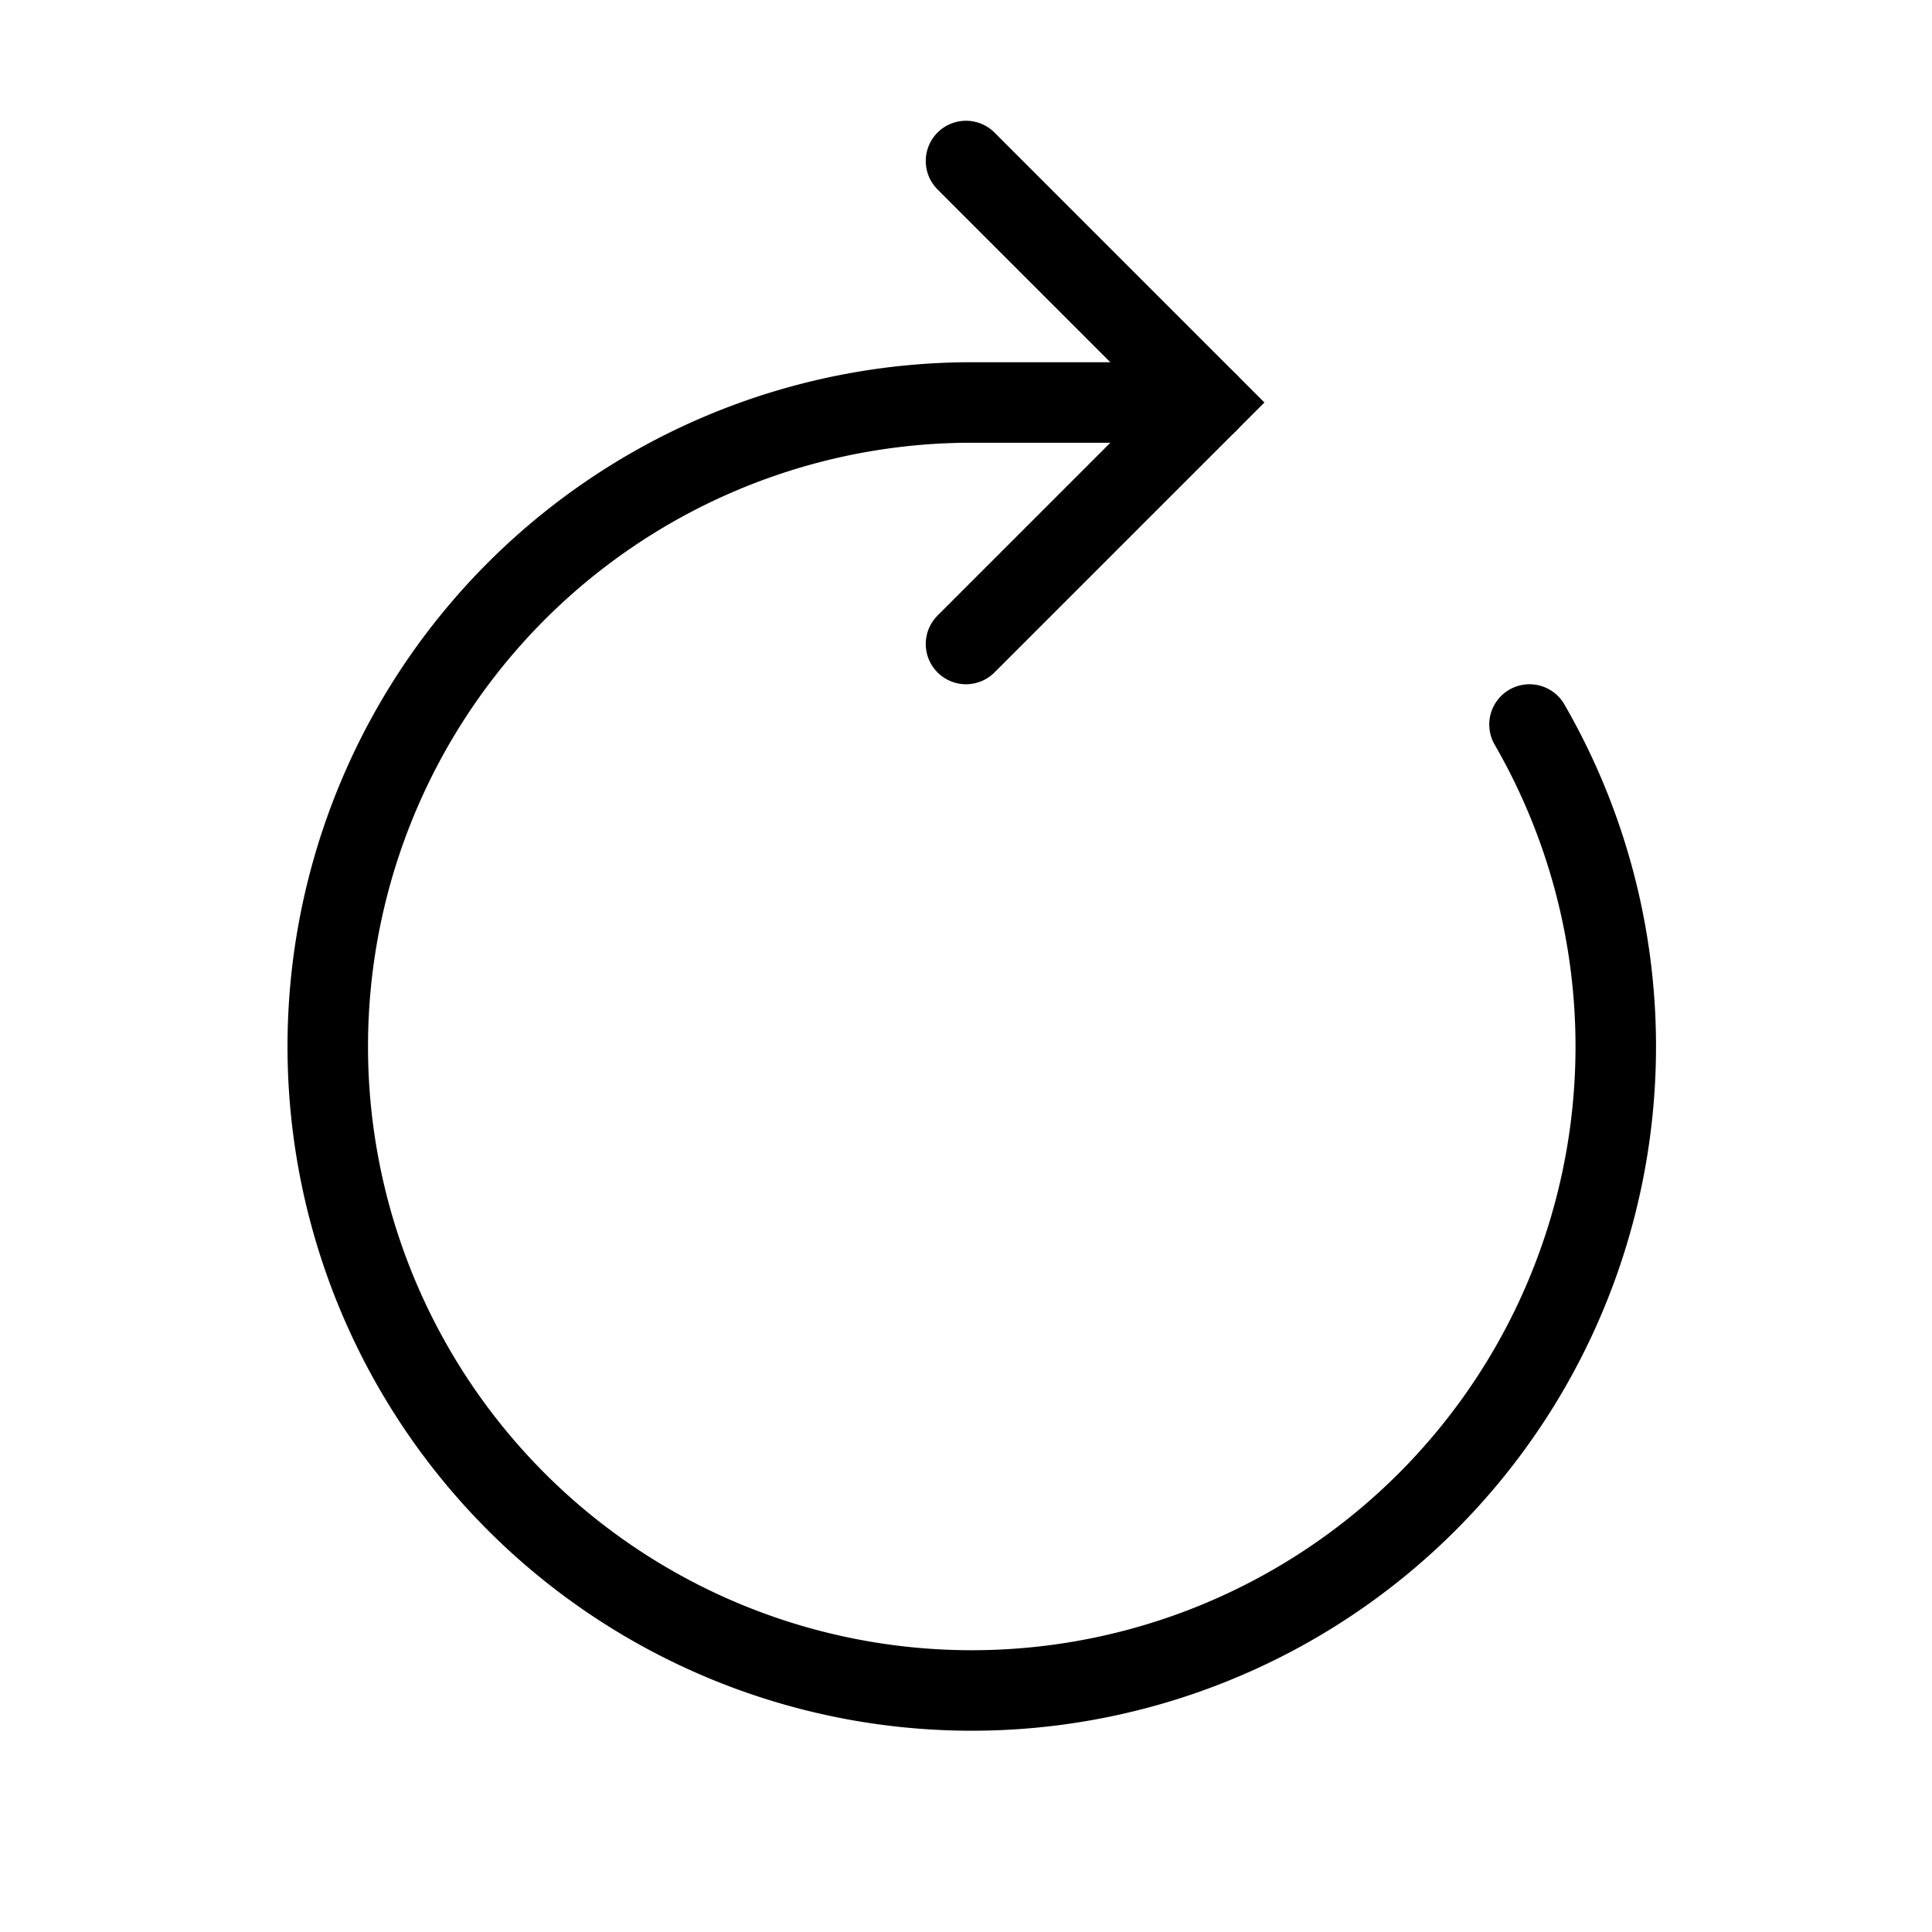 <?xml version="1.0" encoding="utf-8"?>
<svg width="800px" height="800px" viewBox="0 0 24 24" xmlns="http://www.w3.org/2000/svg" fill="none" stroke="#000000" stroke-width="1" stroke-linecap="round" stroke-linejoin="miter"><path d="M19,9A8,8,0,1,1,12,5h3"></path><polyline points="12 8 15 5 12 2"></polyline></svg>